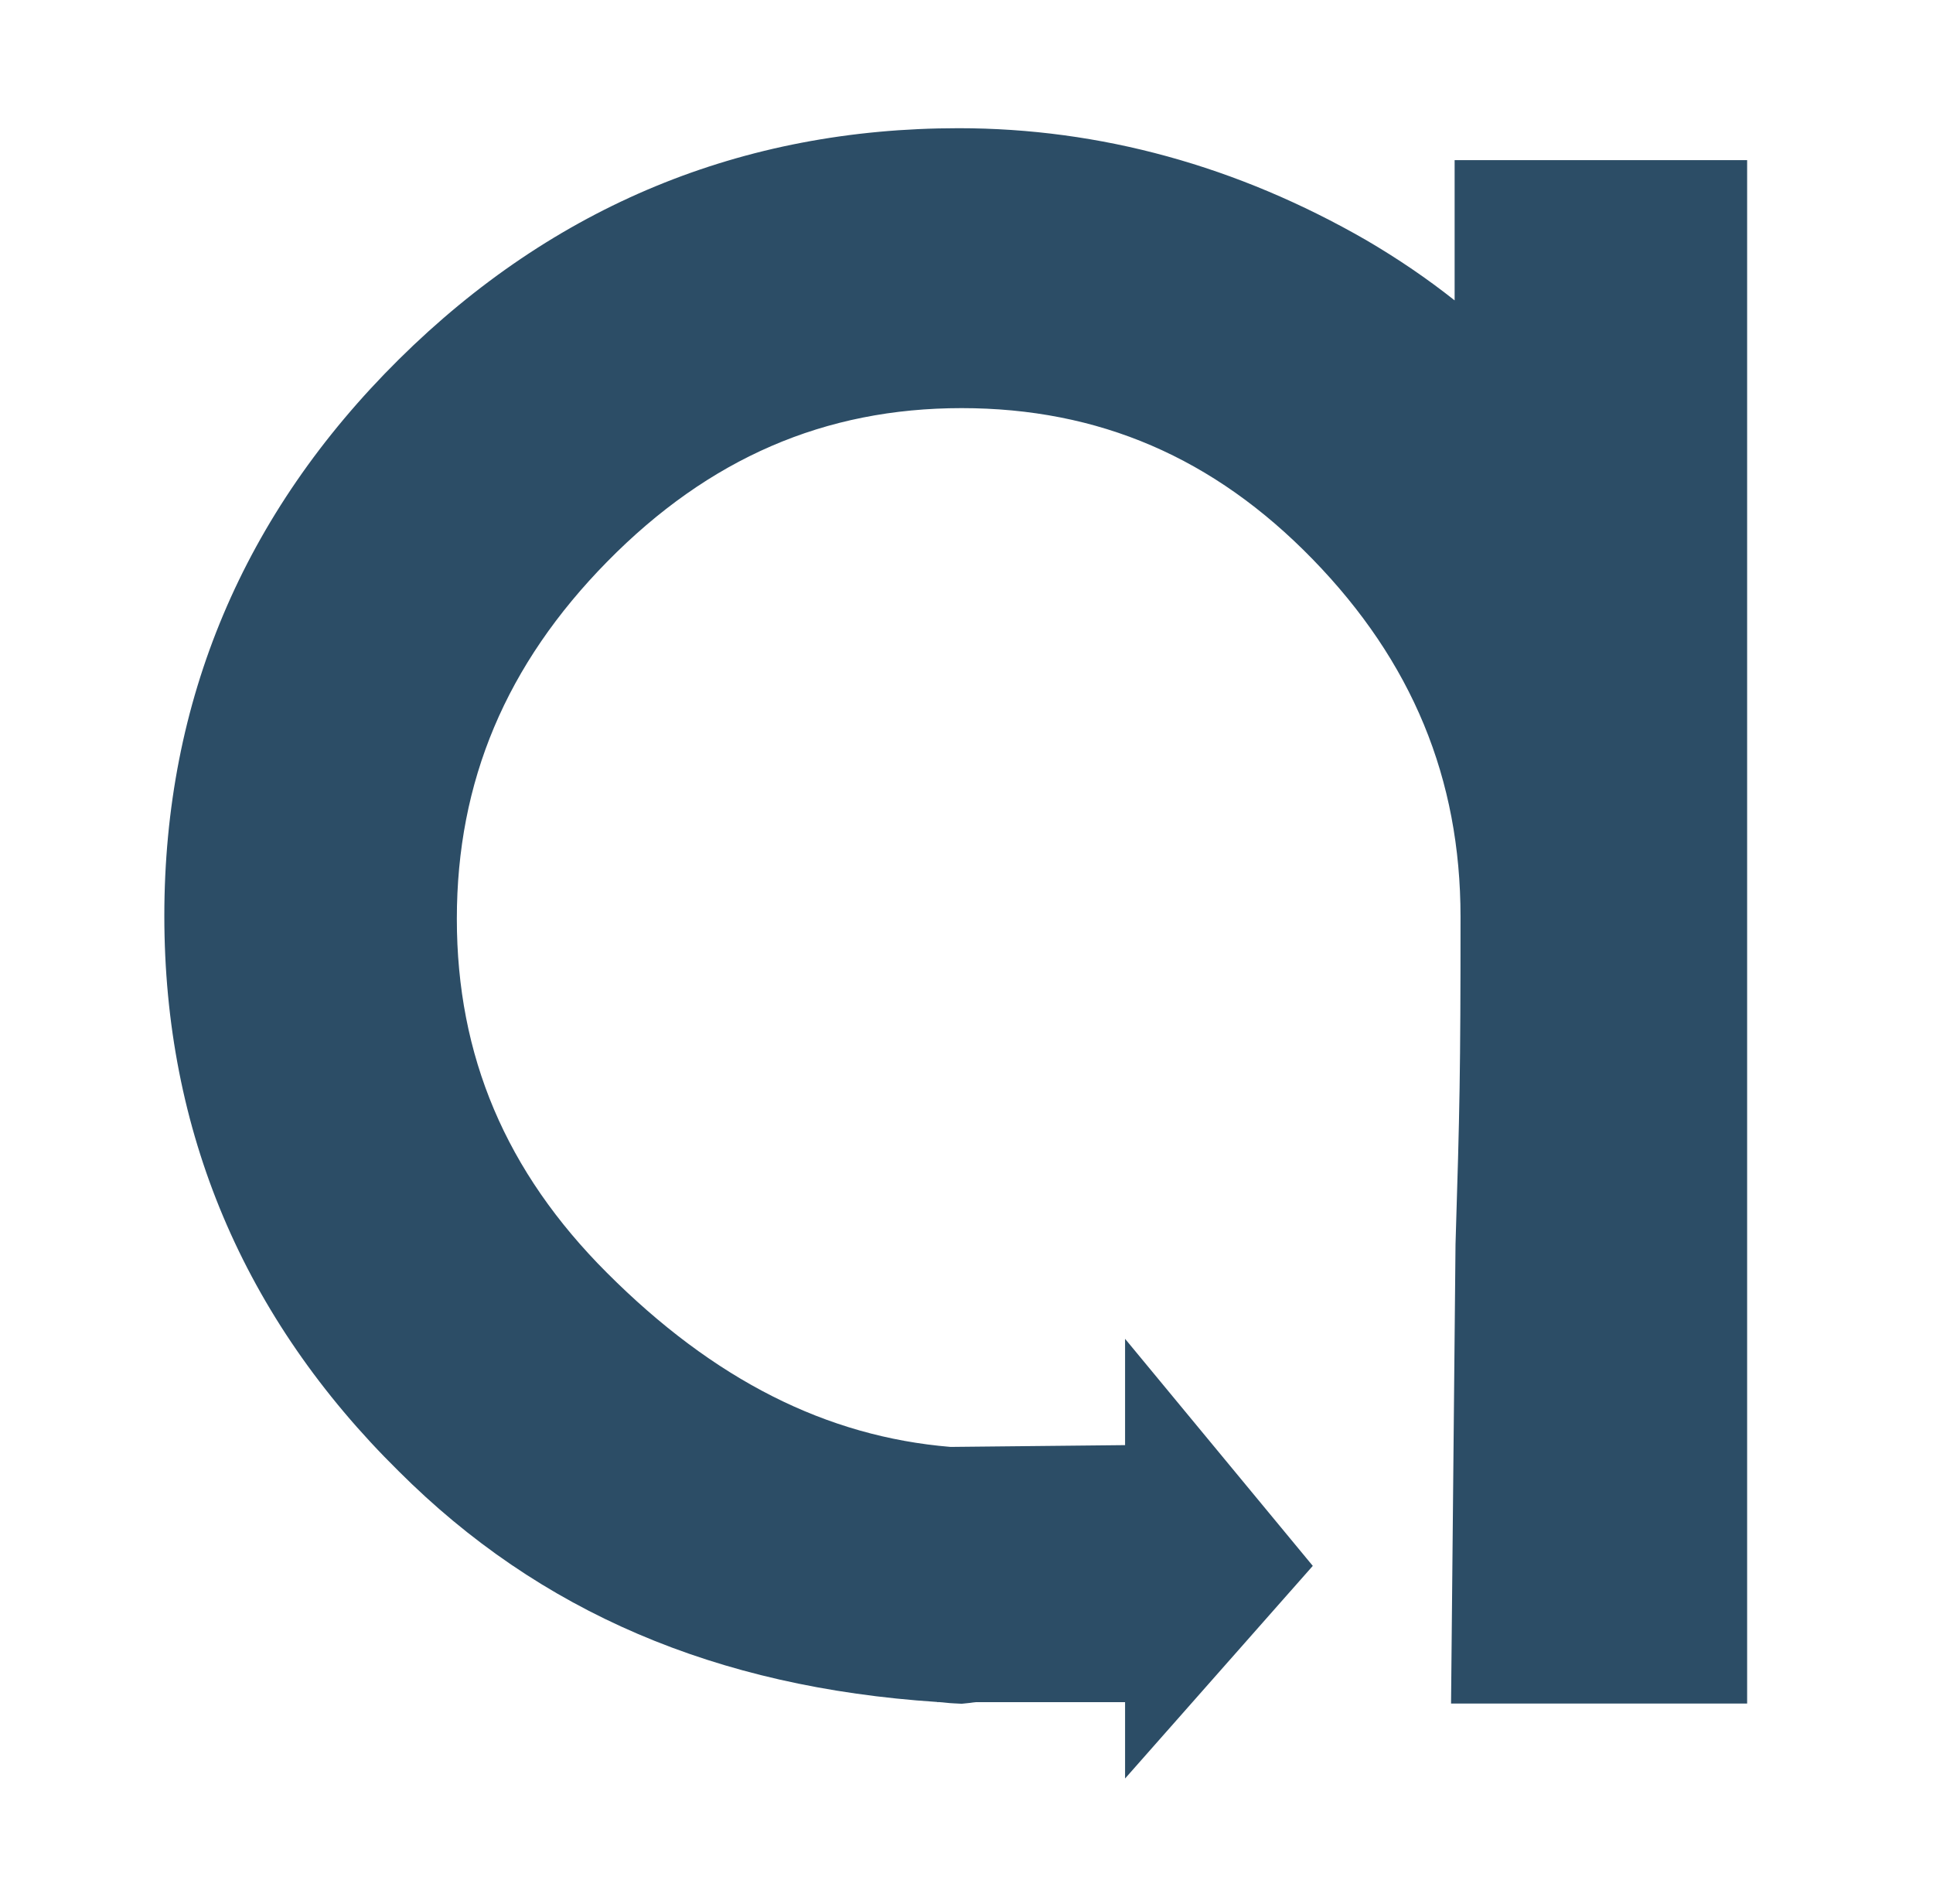 <?xml version="1.0" encoding="UTF-8" standalone="no"?>
<!-- Generator: Adobe Illustrator 16.0.0, SVG Export Plug-In . SVG Version: 6.00 Build 0)  -->

<svg
   version="1.1"
   id="svg7"
   sodipodi:docname="isotipo.svg"
   inkscape:version="1.3.2 (091e20e, 2023-11-25, custom)"
   x="0px"
   y="0px"
   width="32.407"
   height="31.92"
   viewBox="0 0 32.407 31.92"
   enable-background="new 0 0 221 99"
   xml:space="preserve"
   xmlns:inkscape="http://www.inkscape.org/namespaces/inkscape"
   xmlns:sodipodi="http://sodipodi.sourceforge.net/DTD/sodipodi-0.dtd"
   xmlns="http://www.w3.org/2000/svg"
   xmlns:svg="http://www.w3.org/2000/svg"><defs
   id="defs5" /><sodipodi:namedview
   id="namedview5"
   pagecolor="#ffffff"
   bordercolor="#000000"
   borderopacity="0.25"
   inkscape:showpageshadow="2"
   inkscape:pageopacity="0.0"
   inkscape:pagecheckerboard="0"
   inkscape:deskcolor="#d1d1d1"
   inkscape:zoom="8"
   inkscape:cx="6.1875"
   inkscape:cy="-6"
   inkscape:window-width="2400"
   inkscape:window-height="1261"
   inkscape:window-x="2391"
   inkscape:window-y="-9"
   inkscape:window-maximized="1"
   inkscape:current-layer="svg7"><inkscape:page
     x="0"
     y="0"
     width="32.407"
     height="31.92"
     id="page5"
     margin="0 75.625 0 0"
     bleed="0" /></sodipodi:namedview>




<path
   fill="#2c4d66"
   d="m 24.387,2.684 v 2.351 c -0.456,-0.362 -0.95,-0.698 -1.481,-1.009 -2.162,-1.245 -4.461,-1.877 -6.835,-1.877 -3.631,0 -6.786,1.303 -9.383,3.874 -2.61,2.585 -3.933,5.723 -3.933,9.328 0,3.606 1.325,6.74 3.927,9.307 2.365,2.364 5.325,3.626 9.029,3.87 v 0.002 h 0.031 c 0.083,0.005 0.161,0.018 0.245,0.021 l 0.136,0.007 0.136,-0.014 c 0.034,-0.005 0.07,-0.01 0.107,-0.013 h 2.496 v 1.28 l 3.147,-3.564 -3.147,-3.806 v 1.782 l -2.927,0.03 c -2.079,-0.172 -3.967,-1.123 -5.761,-2.92 -1.693,-1.692 -2.515,-3.633 -2.515,-5.932 0,-2.305 0.826,-4.264 2.524,-5.99 1.703,-1.73 3.645,-2.57 5.938,-2.57 2.301,0 4.226,0.828 5.884,2.531 1.67,1.716 2.481,3.678 2.481,5.997 0,2.609 -0.014,3.227 -0.084,5.488 l -0.075,7.698 h 4.964 V 2.684 h -4.904 z"
   id="path5"
   style="stroke-width:0.613" />

</svg>

